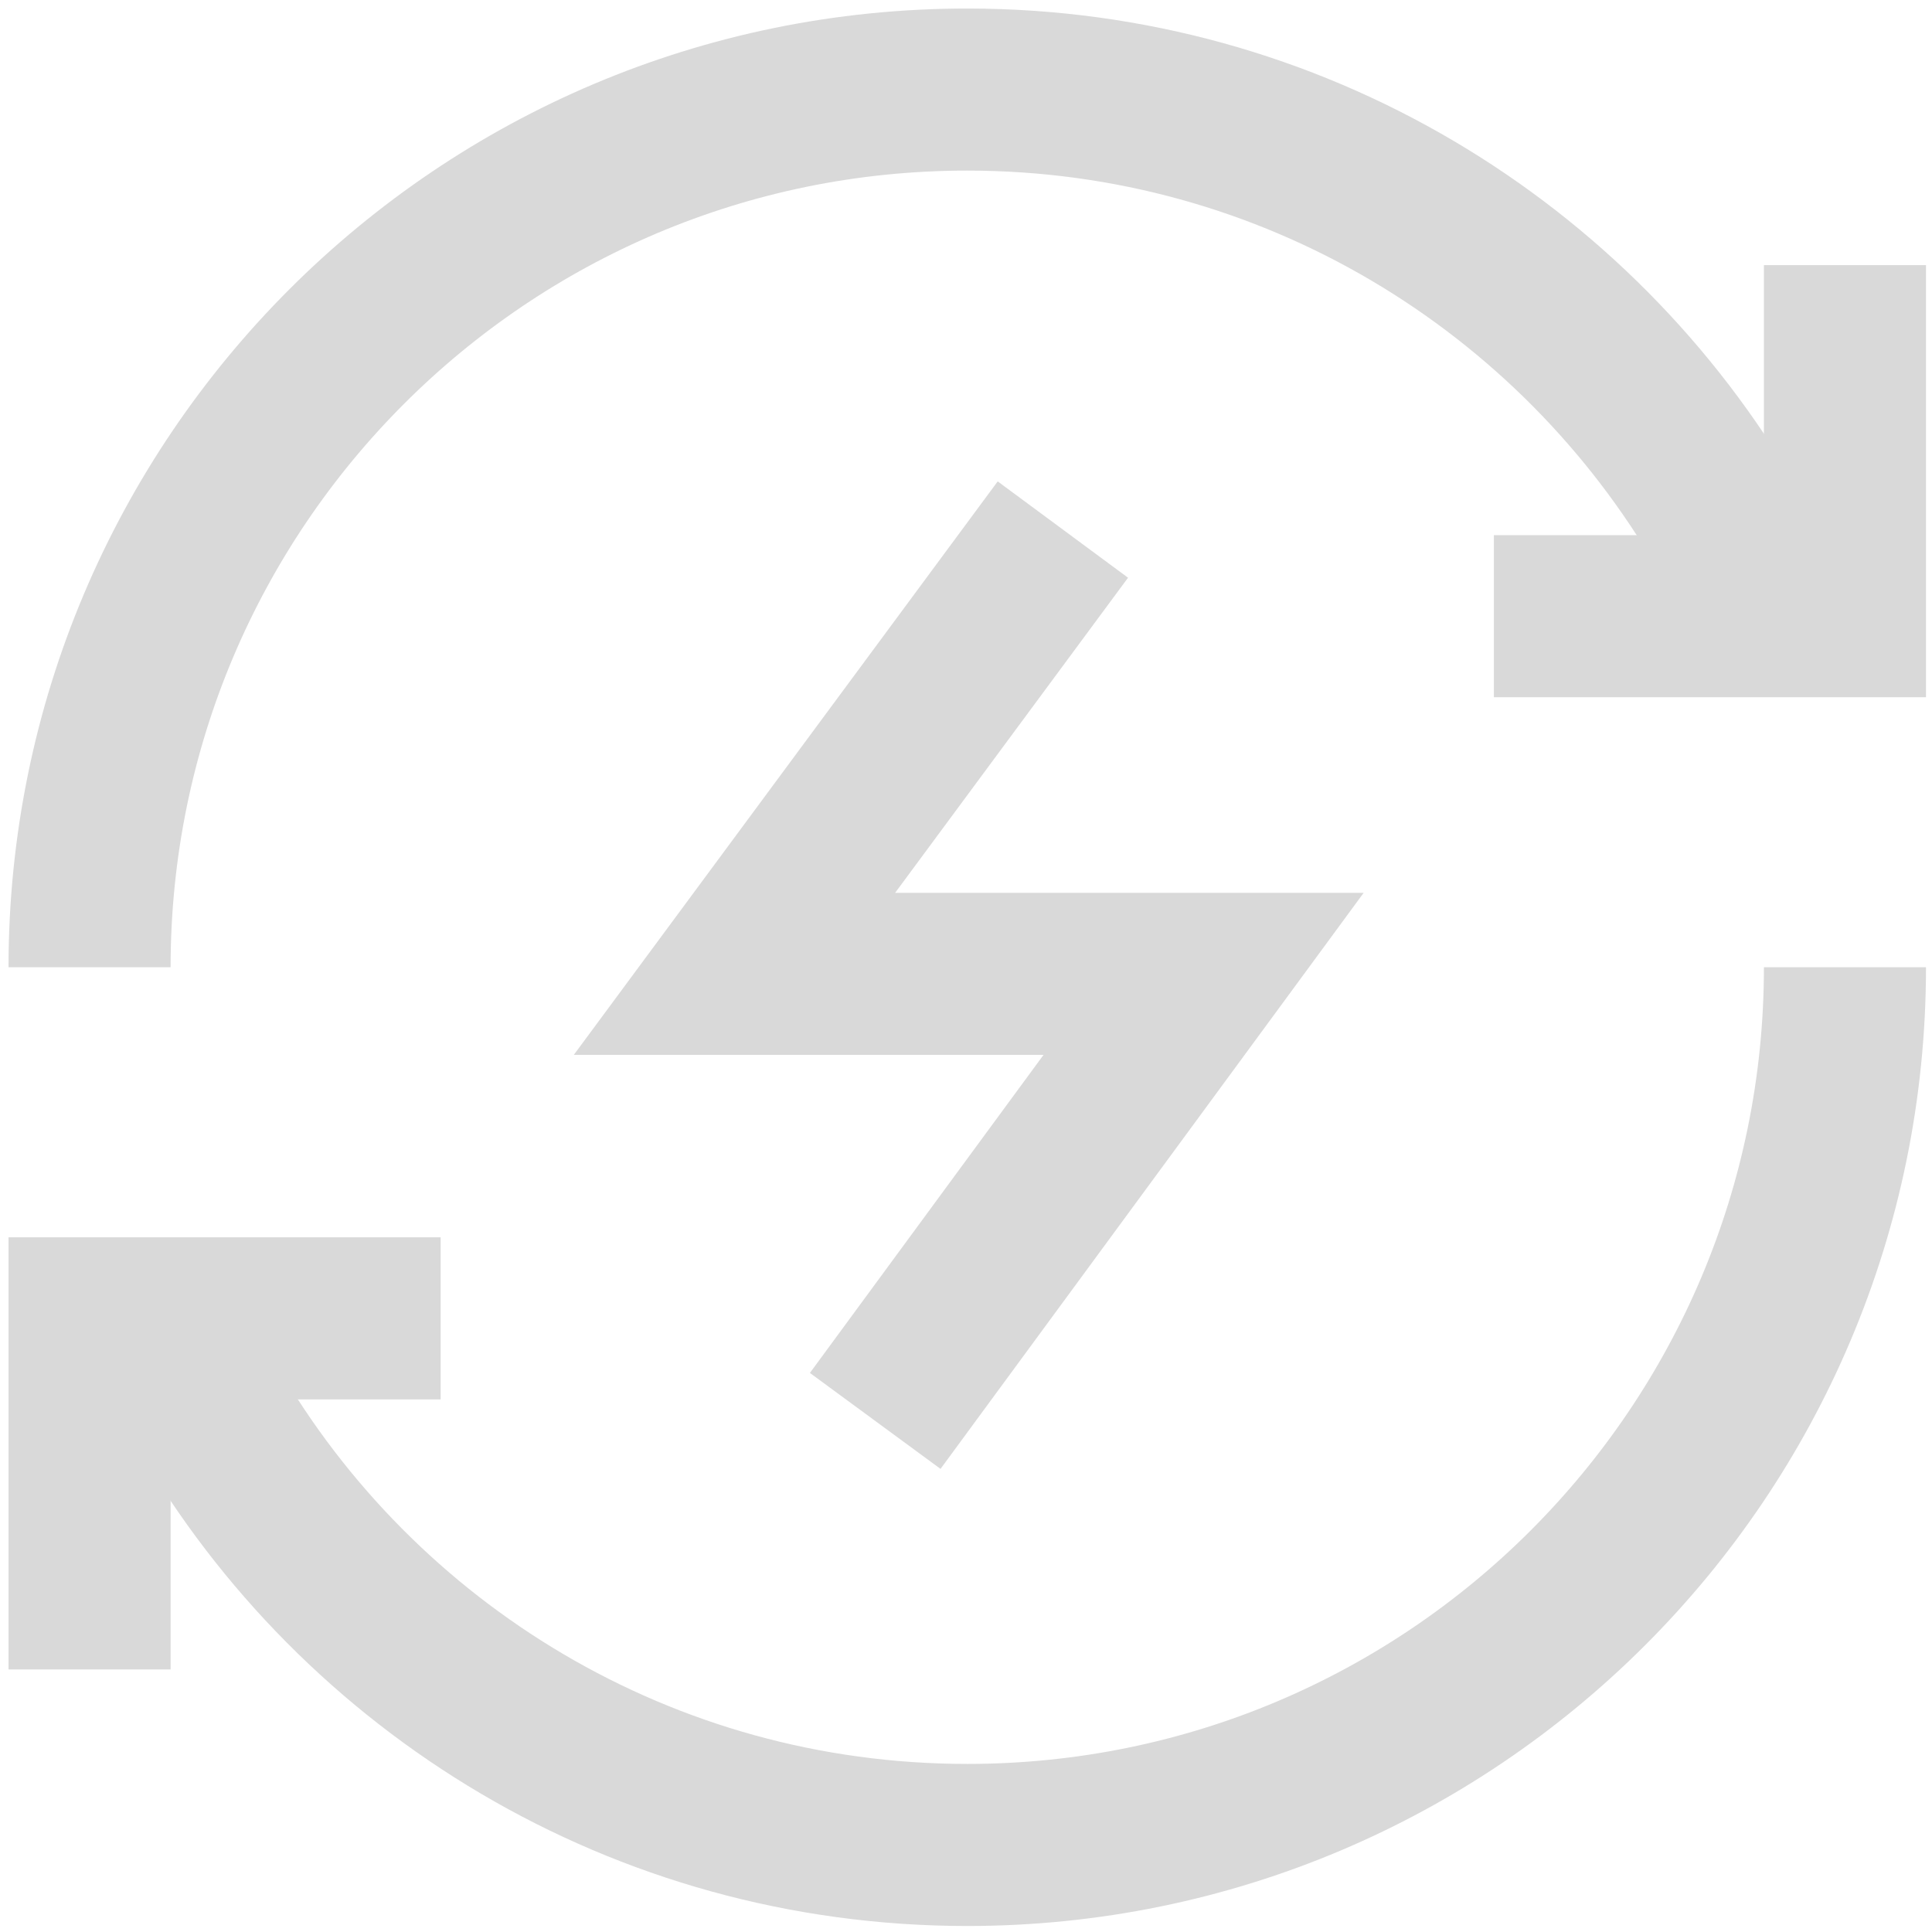 <svg xmlns="http://www.w3.org/2000/svg" width="151" height="151" fill="none" opacity=".15" stroke="#000" stroke-width="12.667" xmlns:v="https://vecta.io/nano"><path d="M144.197 20.721V48.16h-27.439M7 130.478v-27.439h27.439"/><path d="M144.197 75.598c0 37.886-30.713 68.599-68.599 68.599-25.391 0-47.56-13.795-59.421-34.299l-3.619-6.86M7 75.598C7 37.713 37.713 7 75.598 7c25.391 0 47.561 13.795 59.422 34.299l3.802 6.753"/><path d="M83.071 41.389L57.404 76.114h36.666l-25.666 34.941"/></svg>